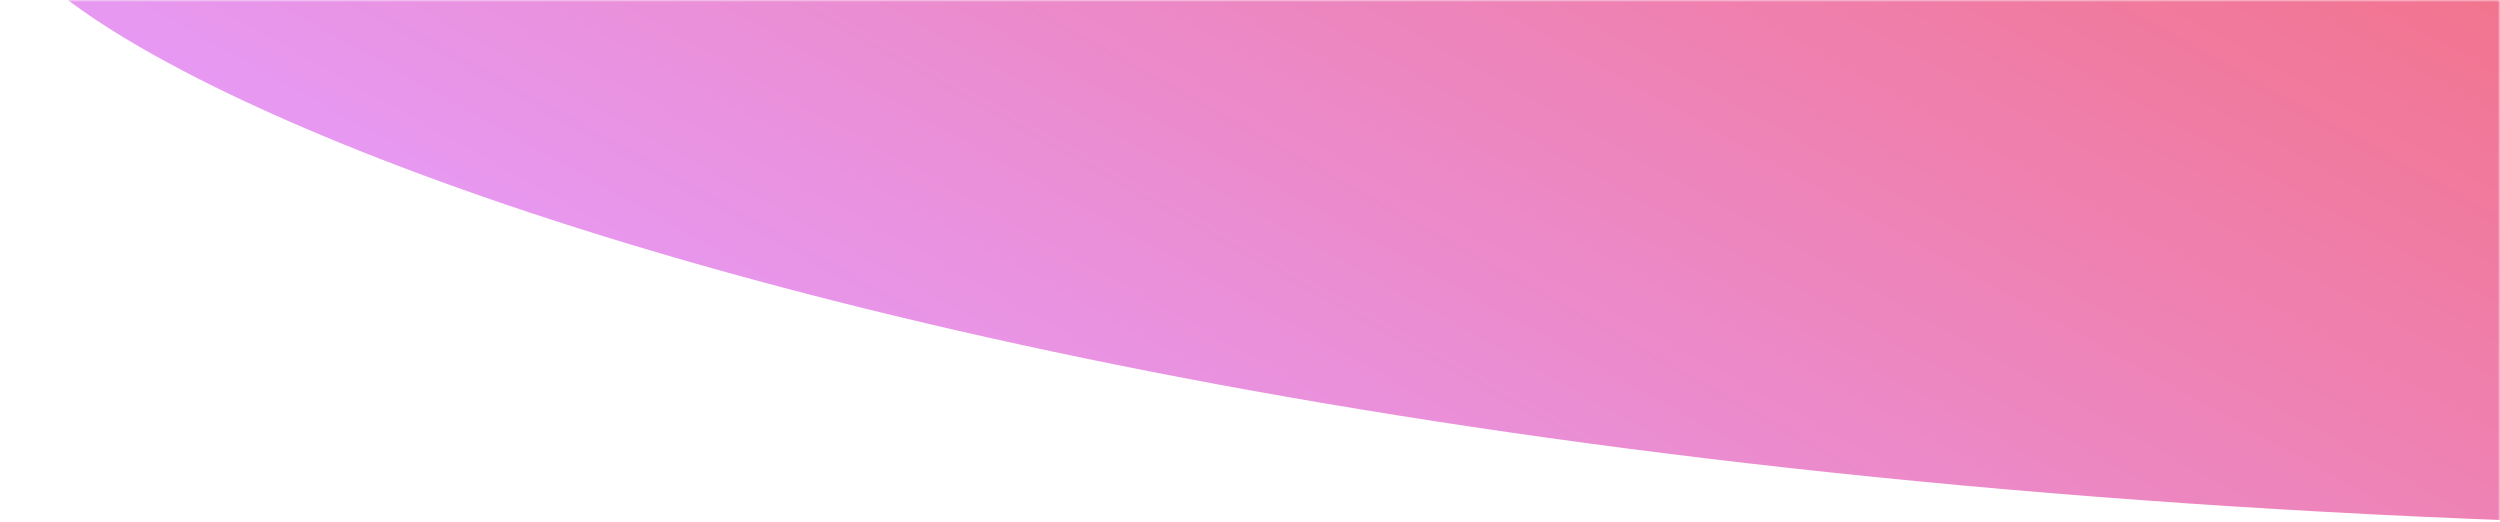 <svg width="632" height="132" viewBox="0 0 632 132" fill="none" xmlns="http://www.w3.org/2000/svg">
<mask id="mask0" mask-type="alpha" maskUnits="userSpaceOnUse" x="0" y="0" width="632" height="132">
<rect width="632" height="132" transform="matrix(1 0 0 -1 0 132)" fill="#C4C4C4"/>
</mask>
<g mask="url(#mask0)">
<path d="M636.871 131.643C917.065 141.941 822.274 -74.002 645.052 -63.638C535.563 -57.235 356.67 1.159 46.228 -32.201C-100.734 -47.993 104.45 112.075 636.871 131.643Z" fill="url(#paint0_linear)"/>
</g>
<defs>
<linearGradient id="paint0_linear" x1="738" y1="-87" x2="527.471" y2="289.867" gradientUnits="userSpaceOnUse">
<stop stop-color="#F76565"/>
<stop offset="1" stop-color="#E799F3"/>
</linearGradient>
</defs>
</svg>
